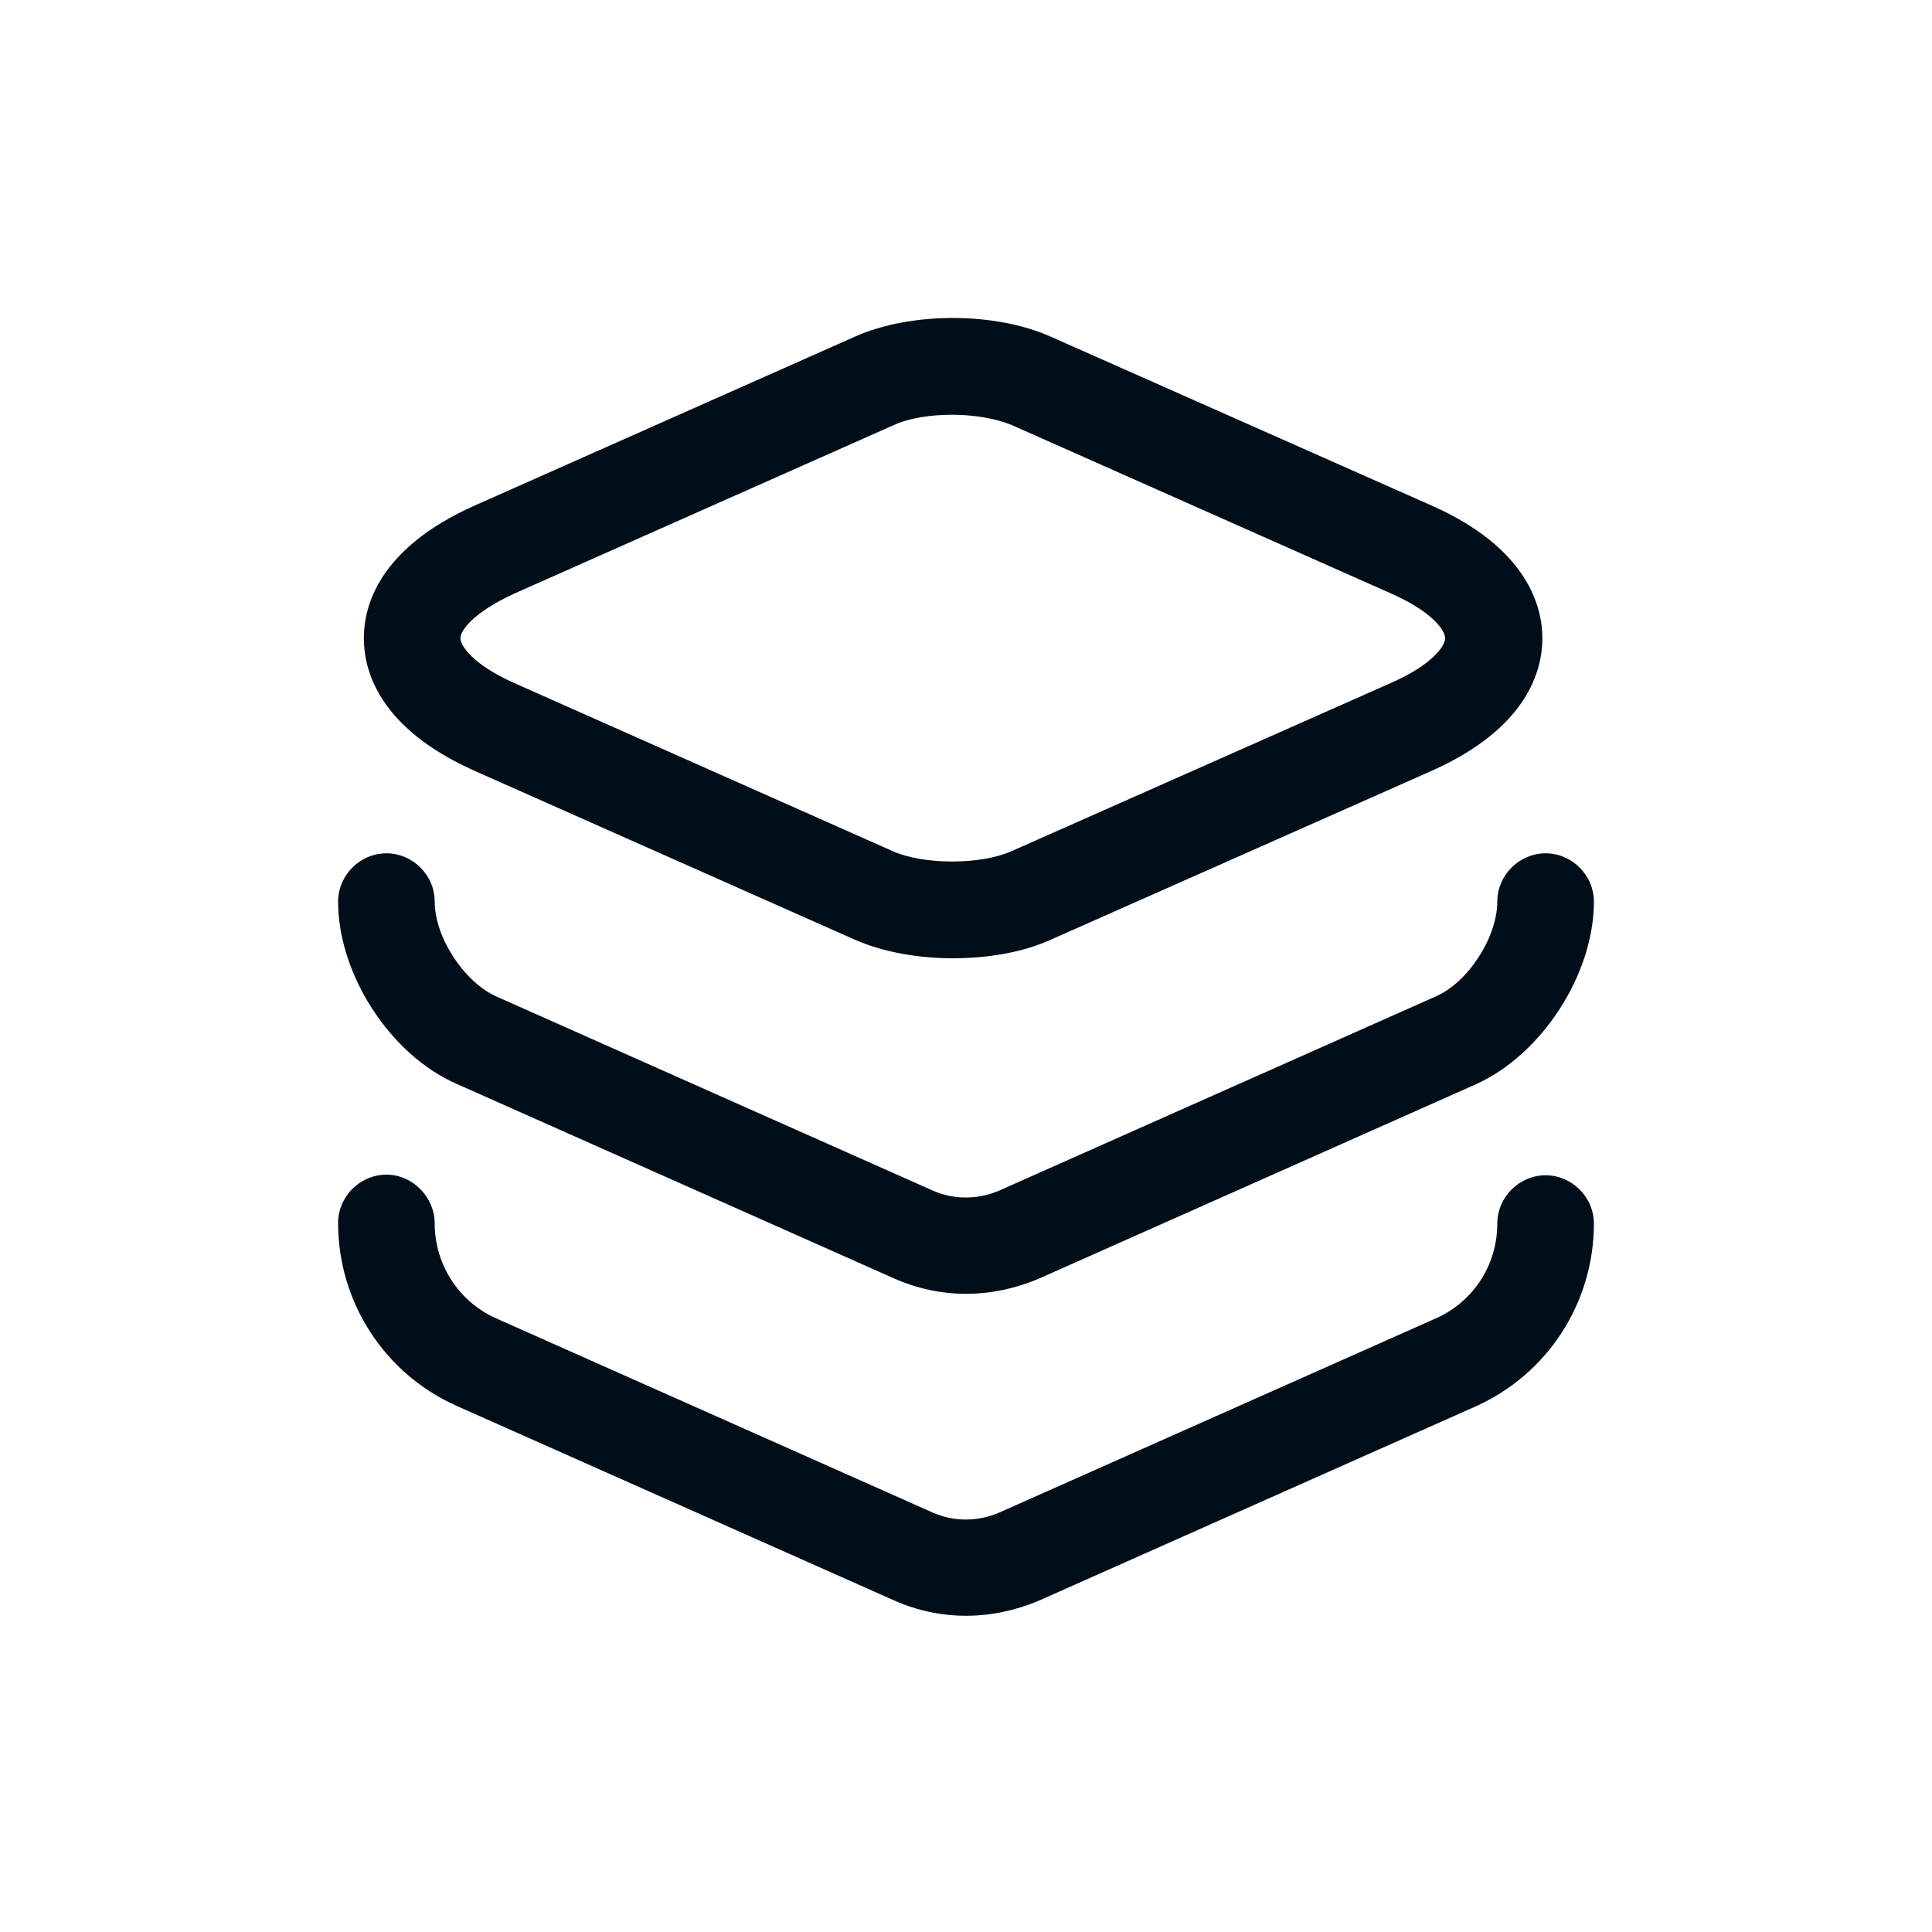 <svg width="40" height="40" viewBox="0 0 40 40" fill="none" xmlns="http://www.w3.org/2000/svg">
<path d="M19.72 19.84C19 19.84 18.267 19.707 17.693 19.453L9.827 15.96C7.827 15.067 7.533 13.867 7.533 13.213C7.533 12.56 7.827 11.36 9.827 10.467L17.693 6.973C18.853 6.453 20.6 6.453 21.76 6.973L29.64 10.467C31.627 11.347 31.933 12.56 31.933 13.213C31.933 13.867 31.64 15.067 29.64 15.96L21.76 19.453C21.173 19.72 20.453 19.84 19.72 19.84ZM19.72 8.587C19.267 8.587 18.826 8.653 18.506 8.8L10.64 12.293C9.827 12.667 9.533 13.04 9.533 13.213C9.533 13.387 9.827 13.773 10.627 14.133L18.493 17.627C19.133 17.907 20.293 17.907 20.933 17.627L28.813 14.133C29.627 13.773 29.92 13.387 29.92 13.213C29.92 13.04 29.627 12.653 28.813 12.293L20.947 8.8C20.627 8.667 20.173 8.587 19.72 8.587Z" fill="#000E19"/>
<path d="M20 26.787C19.493 26.787 18.987 26.68 18.507 26.467L9.453 22.44C8.08 21.84 7 20.173 7 18.667C7 18.12 7.453 17.667 8 17.667C8.547 17.667 9 18.12 9 18.667C9 19.4 9.6 20.32 10.267 20.627L19.32 24.653C19.747 24.84 20.24 24.84 20.68 24.653L29.733 20.627C30.4 20.333 31 19.4 31 18.667C31 18.12 31.453 17.667 32 17.667C32.547 17.667 33 18.12 33 18.667C33 20.173 31.92 21.84 30.547 22.453L21.493 26.48C21.013 26.68 20.507 26.787 20 26.787Z" fill="#000E19"/>
<path d="M20 33.453C19.493 33.453 18.987 33.347 18.507 33.133L9.453 29.107C7.96 28.44 7 26.96 7 25.32C7 24.773 7.453 24.32 8 24.32C8.547 24.32 9 24.787 9 25.333C9 26.173 9.493 26.947 10.267 27.293L19.32 31.32C19.747 31.507 20.24 31.507 20.68 31.32L29.733 27.293C30.507 26.947 31 26.187 31 25.333C31 24.787 31.453 24.333 32 24.333C32.547 24.333 33 24.787 33 25.333C33 26.973 32.04 28.453 30.547 29.12L21.493 33.147C21.013 33.347 20.507 33.453 20 33.453Z" fill="#000E19"/>
</svg>
